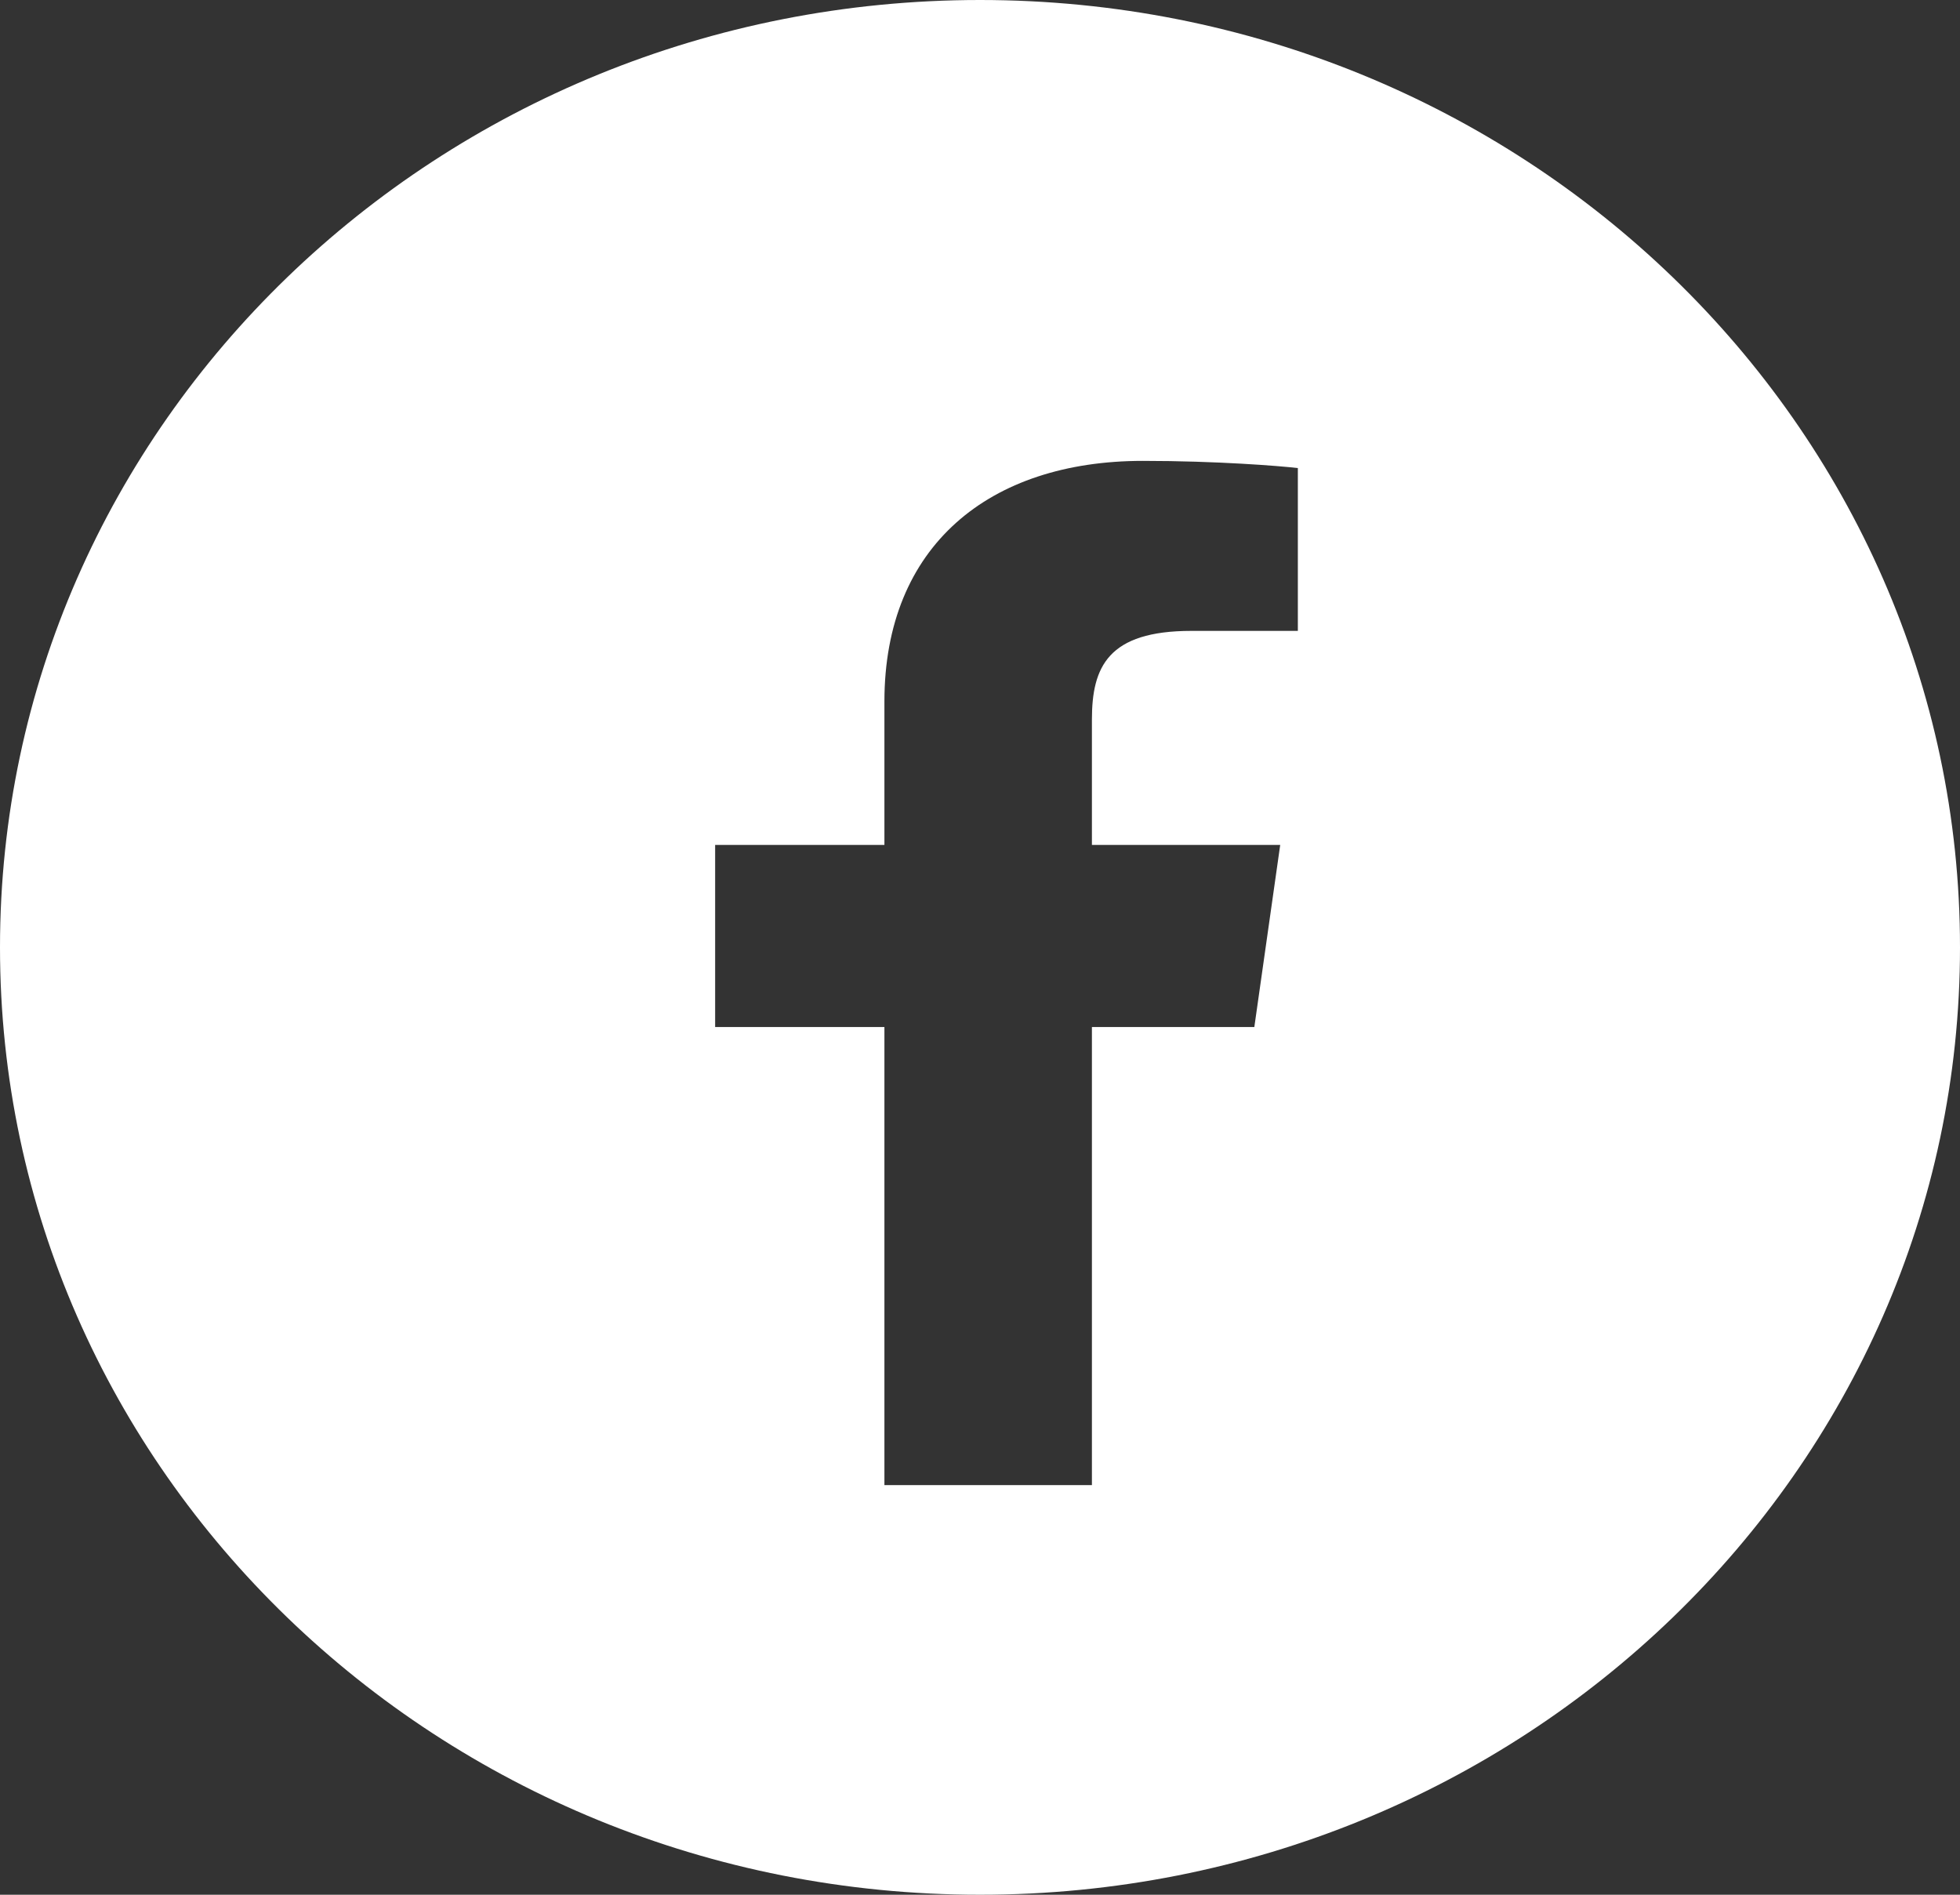<?xml version="1.0" encoding="UTF-8"?>
<svg width="30px" height="29px" viewBox="0 0 30 29" version="1.1" xmlns="http://www.w3.org/2000/svg" xmlns:xlink="http://www.w3.org/1999/xlink">
    <rect x="0" y="0" width="30" height="29" fill="#333333" stroke="none"/>
    <title>F456B6C3-1A5D-46CF-A7F5-77EC2B90D0FE</title>
    <g id="Page---Homepage" stroke="none" stroke-width="1" fill="none" fill-rule="evenodd">
        <g id="Homepage-Update-2F" transform="translate(-1181, -12666)">
            <g id="1" transform="translate(1181, 12666)">
                <path d="M15,0 C23.284,0 30,6.492 30,14.5 C30,22.508 23.284,29 15,29 C6.716,29 0,22.508 0,14.5 C0,6.492 6.716,0 15,0 Z M17.493,7.054 C15.145,7.054 13.537,8.352 13.537,10.737 L13.537,10.737 L13.537,12.932 L10.946,12.932 L10.946,15.719 L13.537,15.719 L13.537,22.73 L16.713,22.73 L16.713,15.719 L19.199,15.719 L19.595,12.932 L16.713,12.932 L16.713,11.013 C16.713,10.208 16.959,9.656 18.236,9.656 L18.236,9.656 L19.865,9.656 L19.865,7.164 C19.584,7.131 18.618,7.054 17.493,7.054 Z" id="Combined-Shape" fill="#FFFFFF" fill-rule="nonzero"></path>
                <g id="Icons/Brands/facebook-f" transform="translate(10.946, 7.054)"></g>
            </g>
        </g>
    </g>
</svg>
